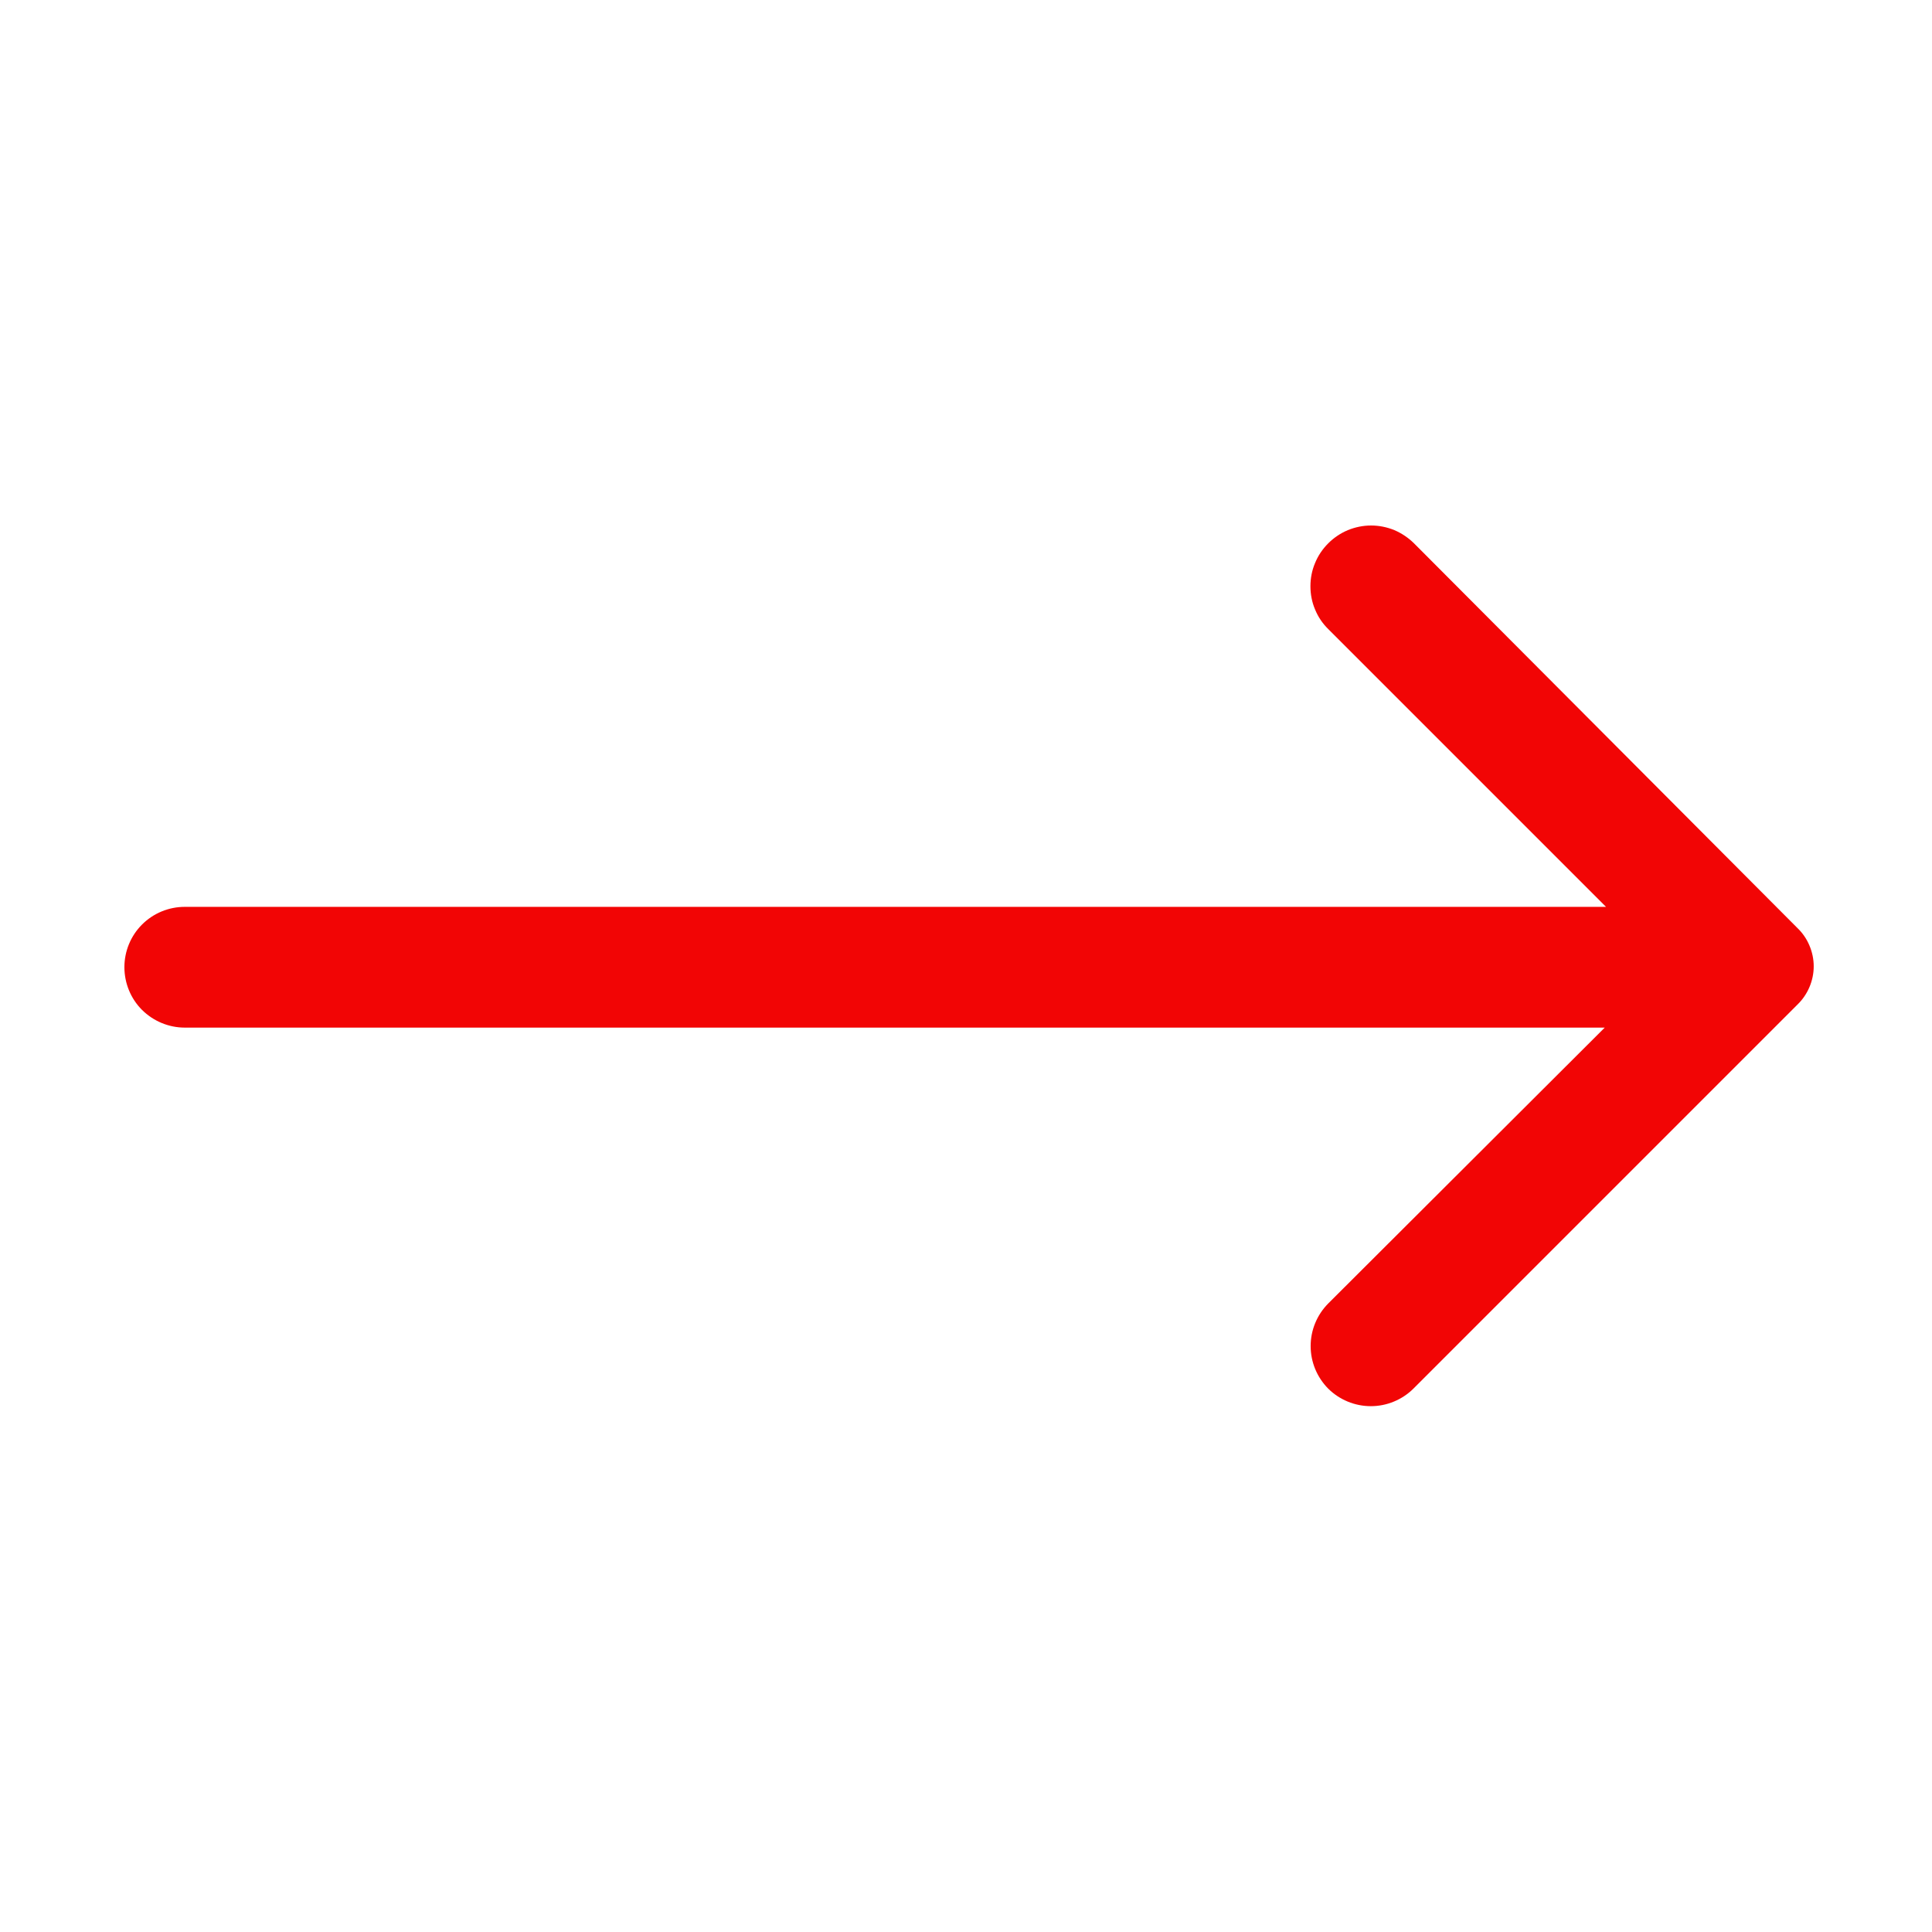 <?xml version="1.0" encoding="UTF-8"?> <svg xmlns="http://www.w3.org/2000/svg" width="18" height="18" viewBox="0 0 18 18" fill="none"> <path d="M12.375 5.062C12.322 5.115 12.28 5.177 12.252 5.246C12.223 5.314 12.209 5.388 12.209 5.462C12.209 5.536 12.223 5.61 12.252 5.678C12.28 5.747 12.322 5.809 12.375 5.861L14.963 8.449H1.721C1.572 8.449 1.429 8.508 1.323 8.614C1.218 8.719 1.159 8.862 1.159 9.011C1.159 9.16 1.218 9.304 1.323 9.409C1.429 9.514 1.572 9.574 1.721 9.574H14.951L12.375 12.144C12.27 12.25 12.211 12.392 12.211 12.541C12.211 12.69 12.27 12.832 12.375 12.938C12.48 13.042 12.623 13.101 12.772 13.101C12.92 13.101 13.063 13.042 13.168 12.938L16.746 9.36C16.794 9.314 16.832 9.258 16.858 9.197C16.884 9.136 16.898 9.07 16.898 9.003C16.898 8.936 16.884 8.87 16.858 8.809C16.832 8.747 16.794 8.692 16.746 8.646L13.174 5.062C13.121 5.01 13.059 4.968 12.991 4.939C12.922 4.911 12.849 4.896 12.774 4.896C12.7 4.896 12.627 4.911 12.558 4.939C12.489 4.968 12.427 5.01 12.375 5.062Z" fill="#F20505"></path> </svg> 